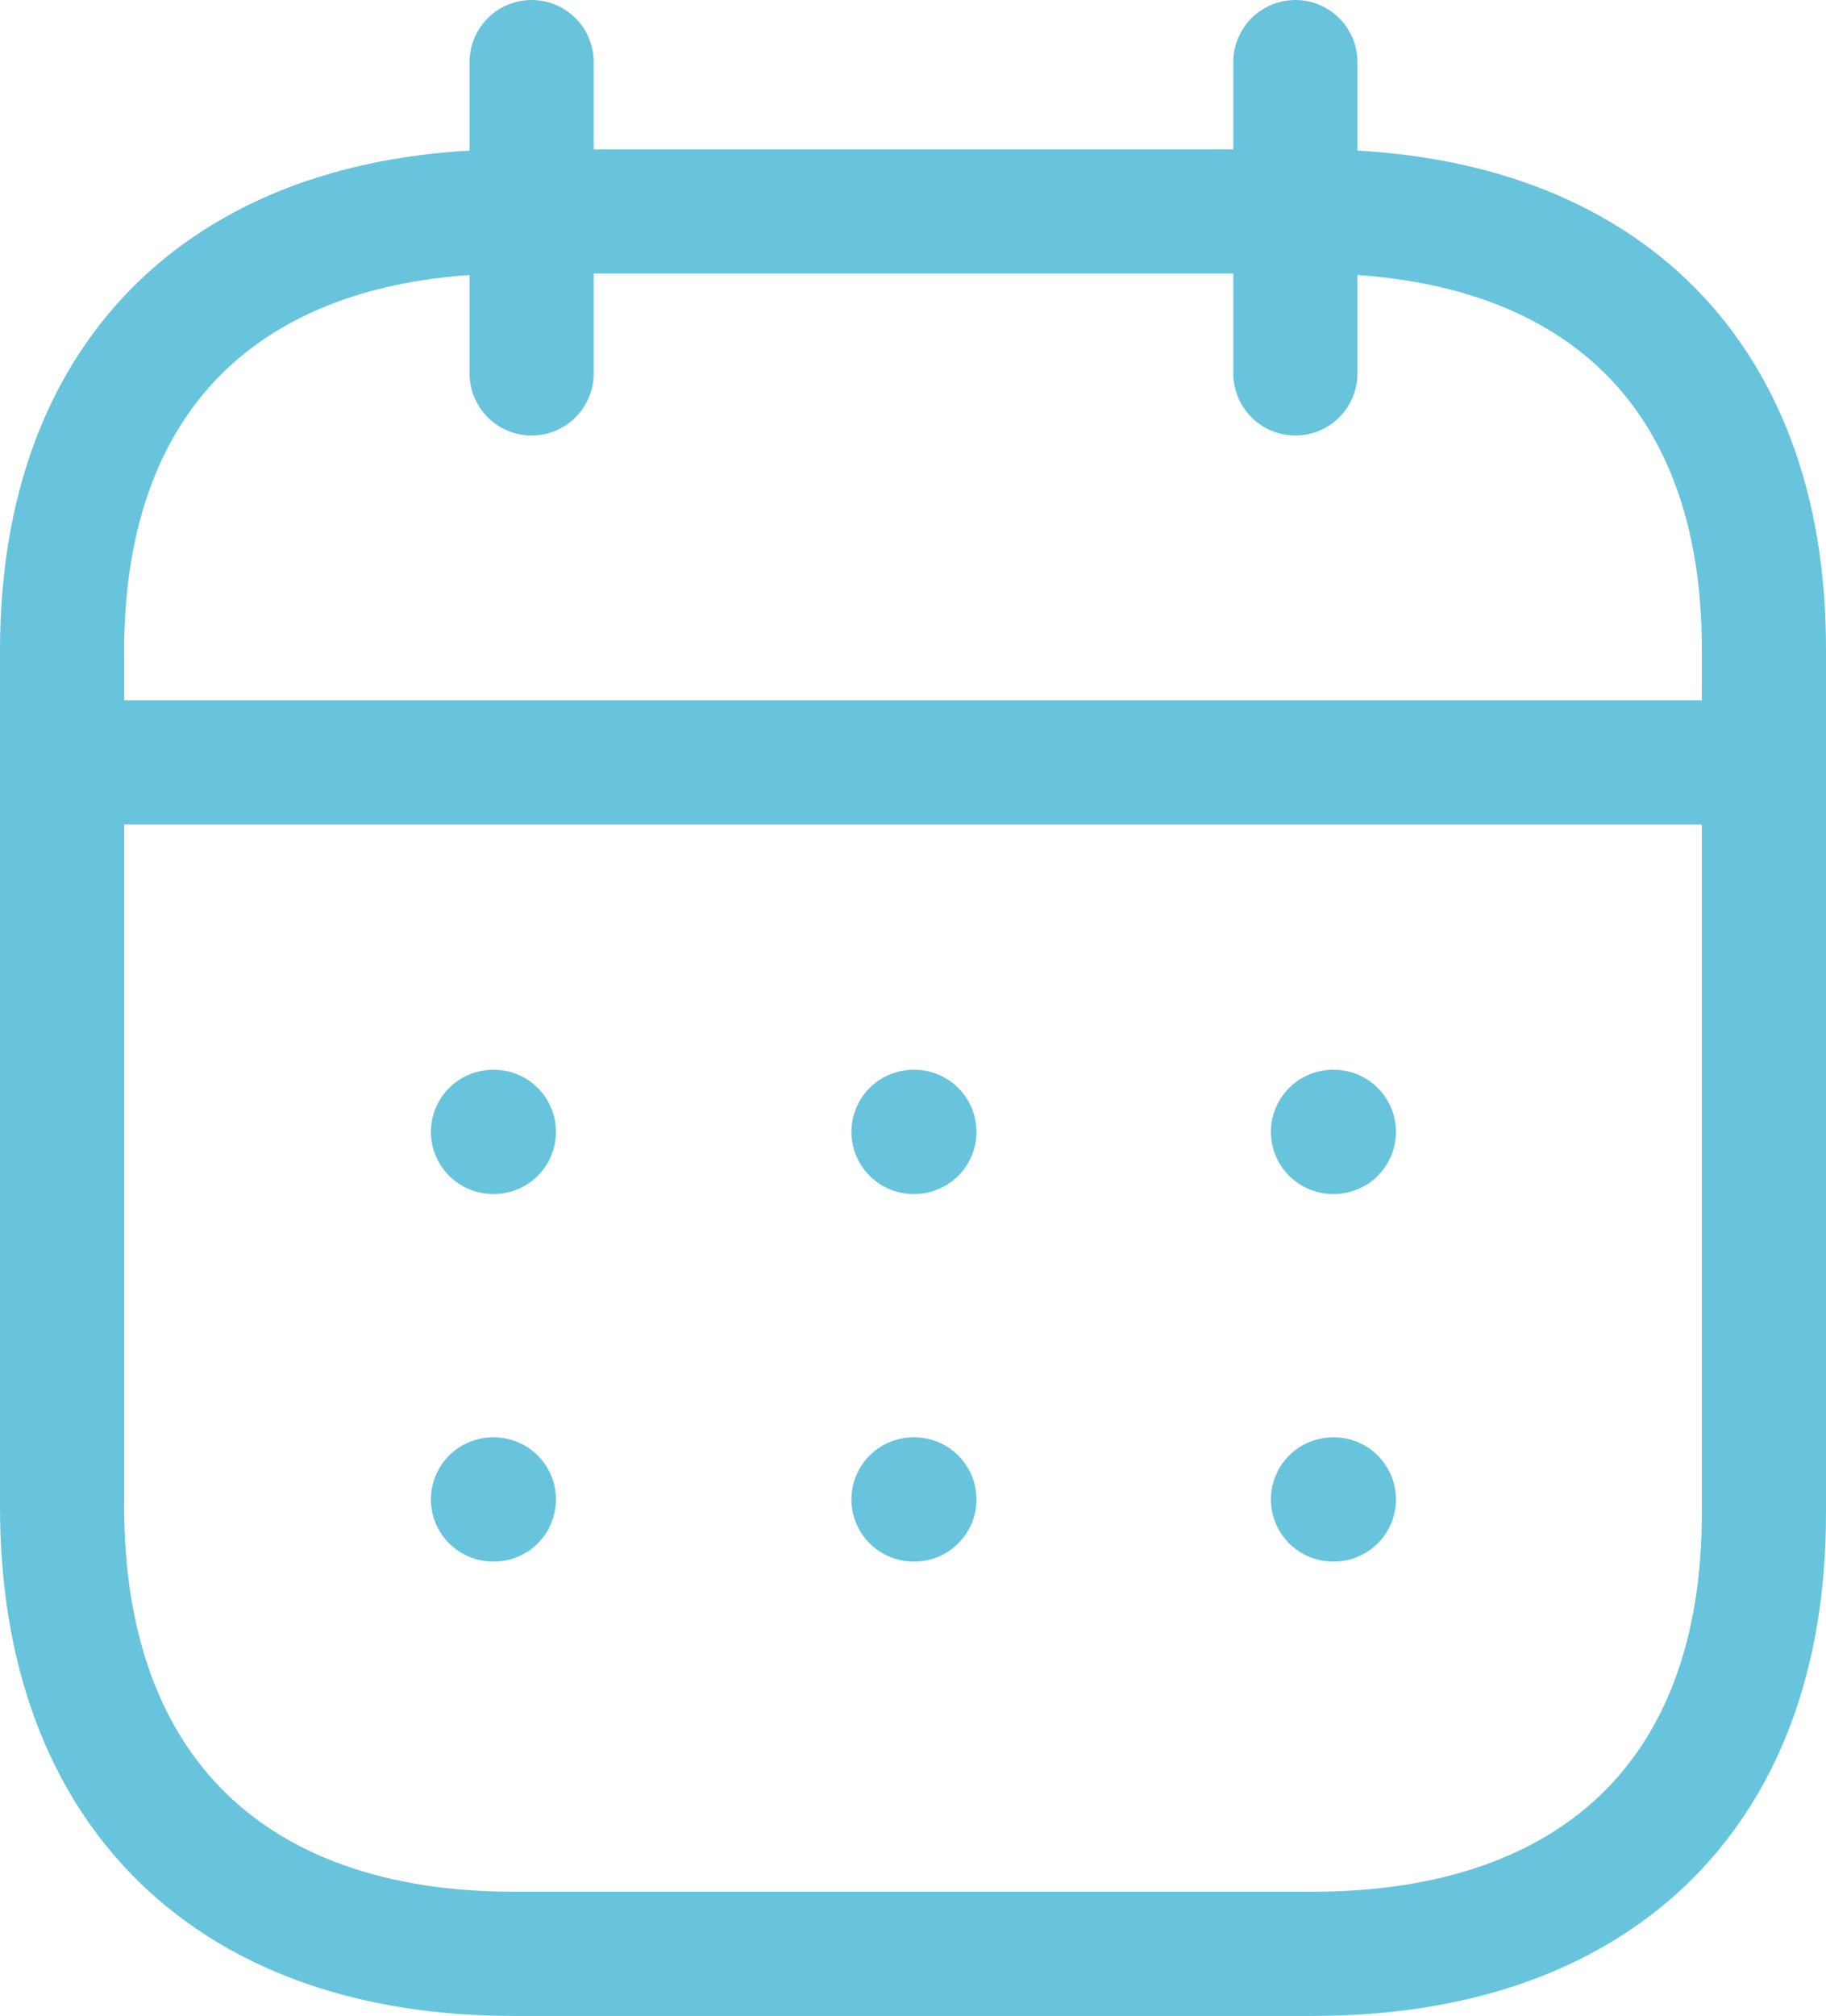 <svg xmlns="http://www.w3.org/2000/svg" width="29.412" height="32.458" viewBox="0 0 29.412 32.458">
  <g id="Group_3116" data-name="Group 3116" transform="translate(1 1)">
    <line id="Line_97" data-name="Line 97" x2="27.144" transform="translate(0.142 11.275)" fill="none" stroke="#68c4dd" stroke-linecap="round" stroke-linejoin="round" stroke-width="2"/>
    <line id="Line_98" data-name="Line 98" x2="0.014" transform="translate(20.471 17.224)" fill="none" stroke="#68c4dd" stroke-linecap="round" stroke-linejoin="round" stroke-width="2"/>
    <line id="Line_99" data-name="Line 99" x2="0.014" transform="translate(13.714 17.224)" fill="none" stroke="#68c4dd" stroke-linecap="round" stroke-linejoin="round" stroke-width="2"/>
    <line id="Line_100" data-name="Line 100" x2="0.014" transform="translate(6.941 17.224)" fill="none" stroke="#68c4dd" stroke-linecap="round" stroke-linejoin="round" stroke-width="2"/>
    <line id="Line_101" data-name="Line 101" x2="0.014" transform="translate(20.471 23.142)" fill="none" stroke="#68c4dd" stroke-linecap="round" stroke-linejoin="round" stroke-width="2"/>
    <line id="Line_102" data-name="Line 102" x2="0.014" transform="translate(13.714 23.142)" fill="none" stroke="#68c4dd" stroke-linecap="round" stroke-linejoin="round" stroke-width="2"/>
    <line id="Line_103" data-name="Line 103" x2="0.014" transform="translate(6.941 23.142)" fill="none" stroke="#68c4dd" stroke-linecap="round" stroke-linejoin="round" stroke-width="2"/>
    <line id="Line_104" data-name="Line 104" y2="5.012" transform="translate(19.865)" fill="none" stroke="#68c4dd" stroke-linecap="round" stroke-linejoin="round" stroke-width="2"/>
    <line id="Line_105" data-name="Line 105" y2="5.012" transform="translate(7.563)" fill="none" stroke="#68c4dd" stroke-linecap="round" stroke-linejoin="round" stroke-width="2"/>
    <path id="Path_2760" data-name="Path 2760" d="M20.16,1.579H7.266C2.793,1.579,0,4.071,0,8.65V22.432c0,4.651,2.793,7.2,7.266,7.2H20.146c4.486,0,7.266-2.506,7.266-7.085V8.65C27.426,4.071,24.647,1.579,20.16,1.579Z" transform="translate(0 0.826)" fill="none" stroke="#68c4dd" stroke-linecap="round" stroke-linejoin="round" stroke-width="2" fill-rule="evenodd"/>
  </g>
</svg>
